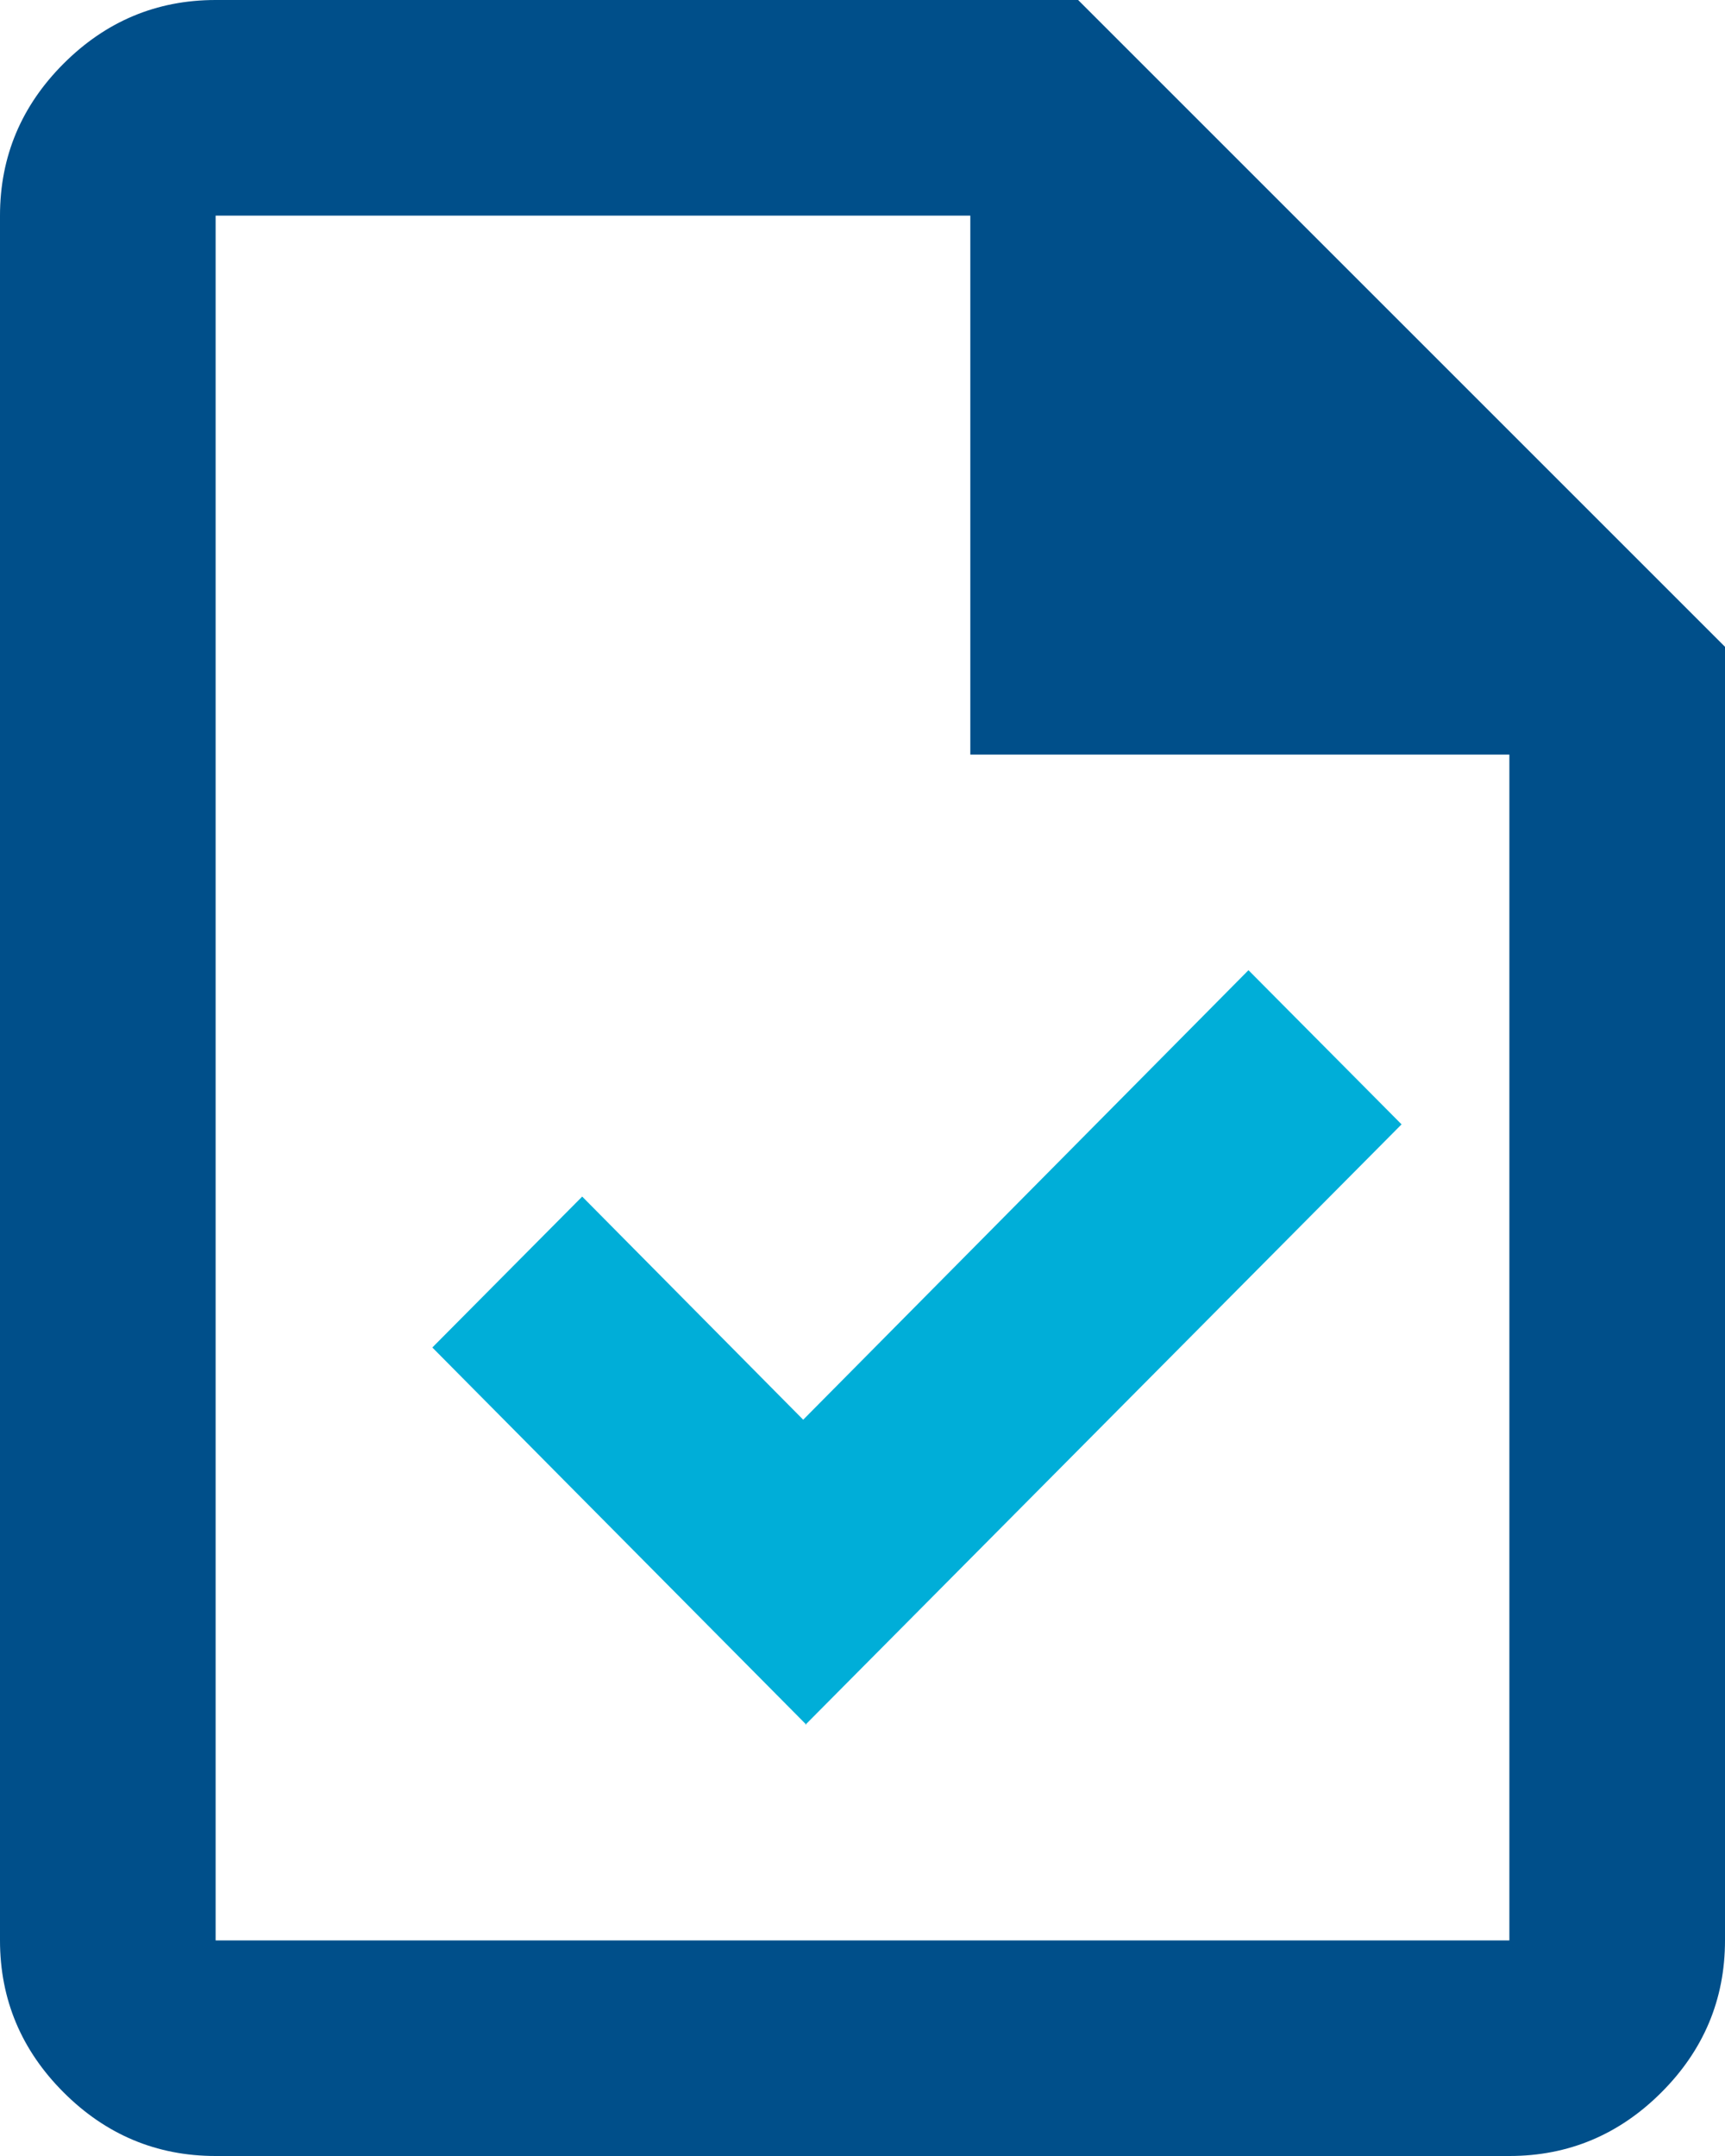 <?xml version="1.0" encoding="UTF-8"?>
<svg id="uuid-1eda80c6-7a5a-4df8-93b9-b1d96cf25cef" data-name="Calque 1" xmlns="http://www.w3.org/2000/svg" viewBox="0 0 16 20">
  <defs>
    <style>
      .uuid-8e21c2af-d0f0-41a1-b283-b82639e7e0eb {
        fill: #00aed8;
      }

      .uuid-8e21c2af-d0f0-41a1-b283-b82639e7e0eb, .uuid-2c08510e-21a5-41d1-9df4-d6bb0fd0bcb7 {
        stroke-width: 0px;
      }

      .uuid-2c08510e-21a5-41d1-9df4-d6bb0fd0bcb7 {
        fill: #004f8a;
      }
    </style>
  </defs>
  <g id="uuid-9636c9f2-112a-42da-86ca-0add86cf0a8d" data-name="Group 1132">
    <path id="uuid-8f25e9b0-f006-4d0d-9eb7-c019dc831fd5" data-name="Vector" class="uuid-8e21c2af-d0f0-41a1-b283-b82639e7e0eb" d="m7.47,16l5.53-5.57-1.42-1.43-4.13,4.17-2.05-2.07-1.39,1.4,3.47,3.5Z"/>
    <path id="uuid-a5ed7a44-5928-4c1a-9610-906809bc4290" data-name="Vector 2" class="uuid-2c08510e-21a5-41d1-9df4-d6bb0fd0bcb7" d="m2,20c-.55,0-1.02-.2-1.41-.59-.39-.39-.59-.86-.59-1.41V2C0,1.45.2.98.59.59c.39-.39.86-.59,1.41-.59h8l6,6v12c0,.55-.2,1.02-.59,1.41-.39.39-.86.59-1.41.59H2Zm7-13V2H2v16h12V7h-5Z"/>
  </g>
</svg>